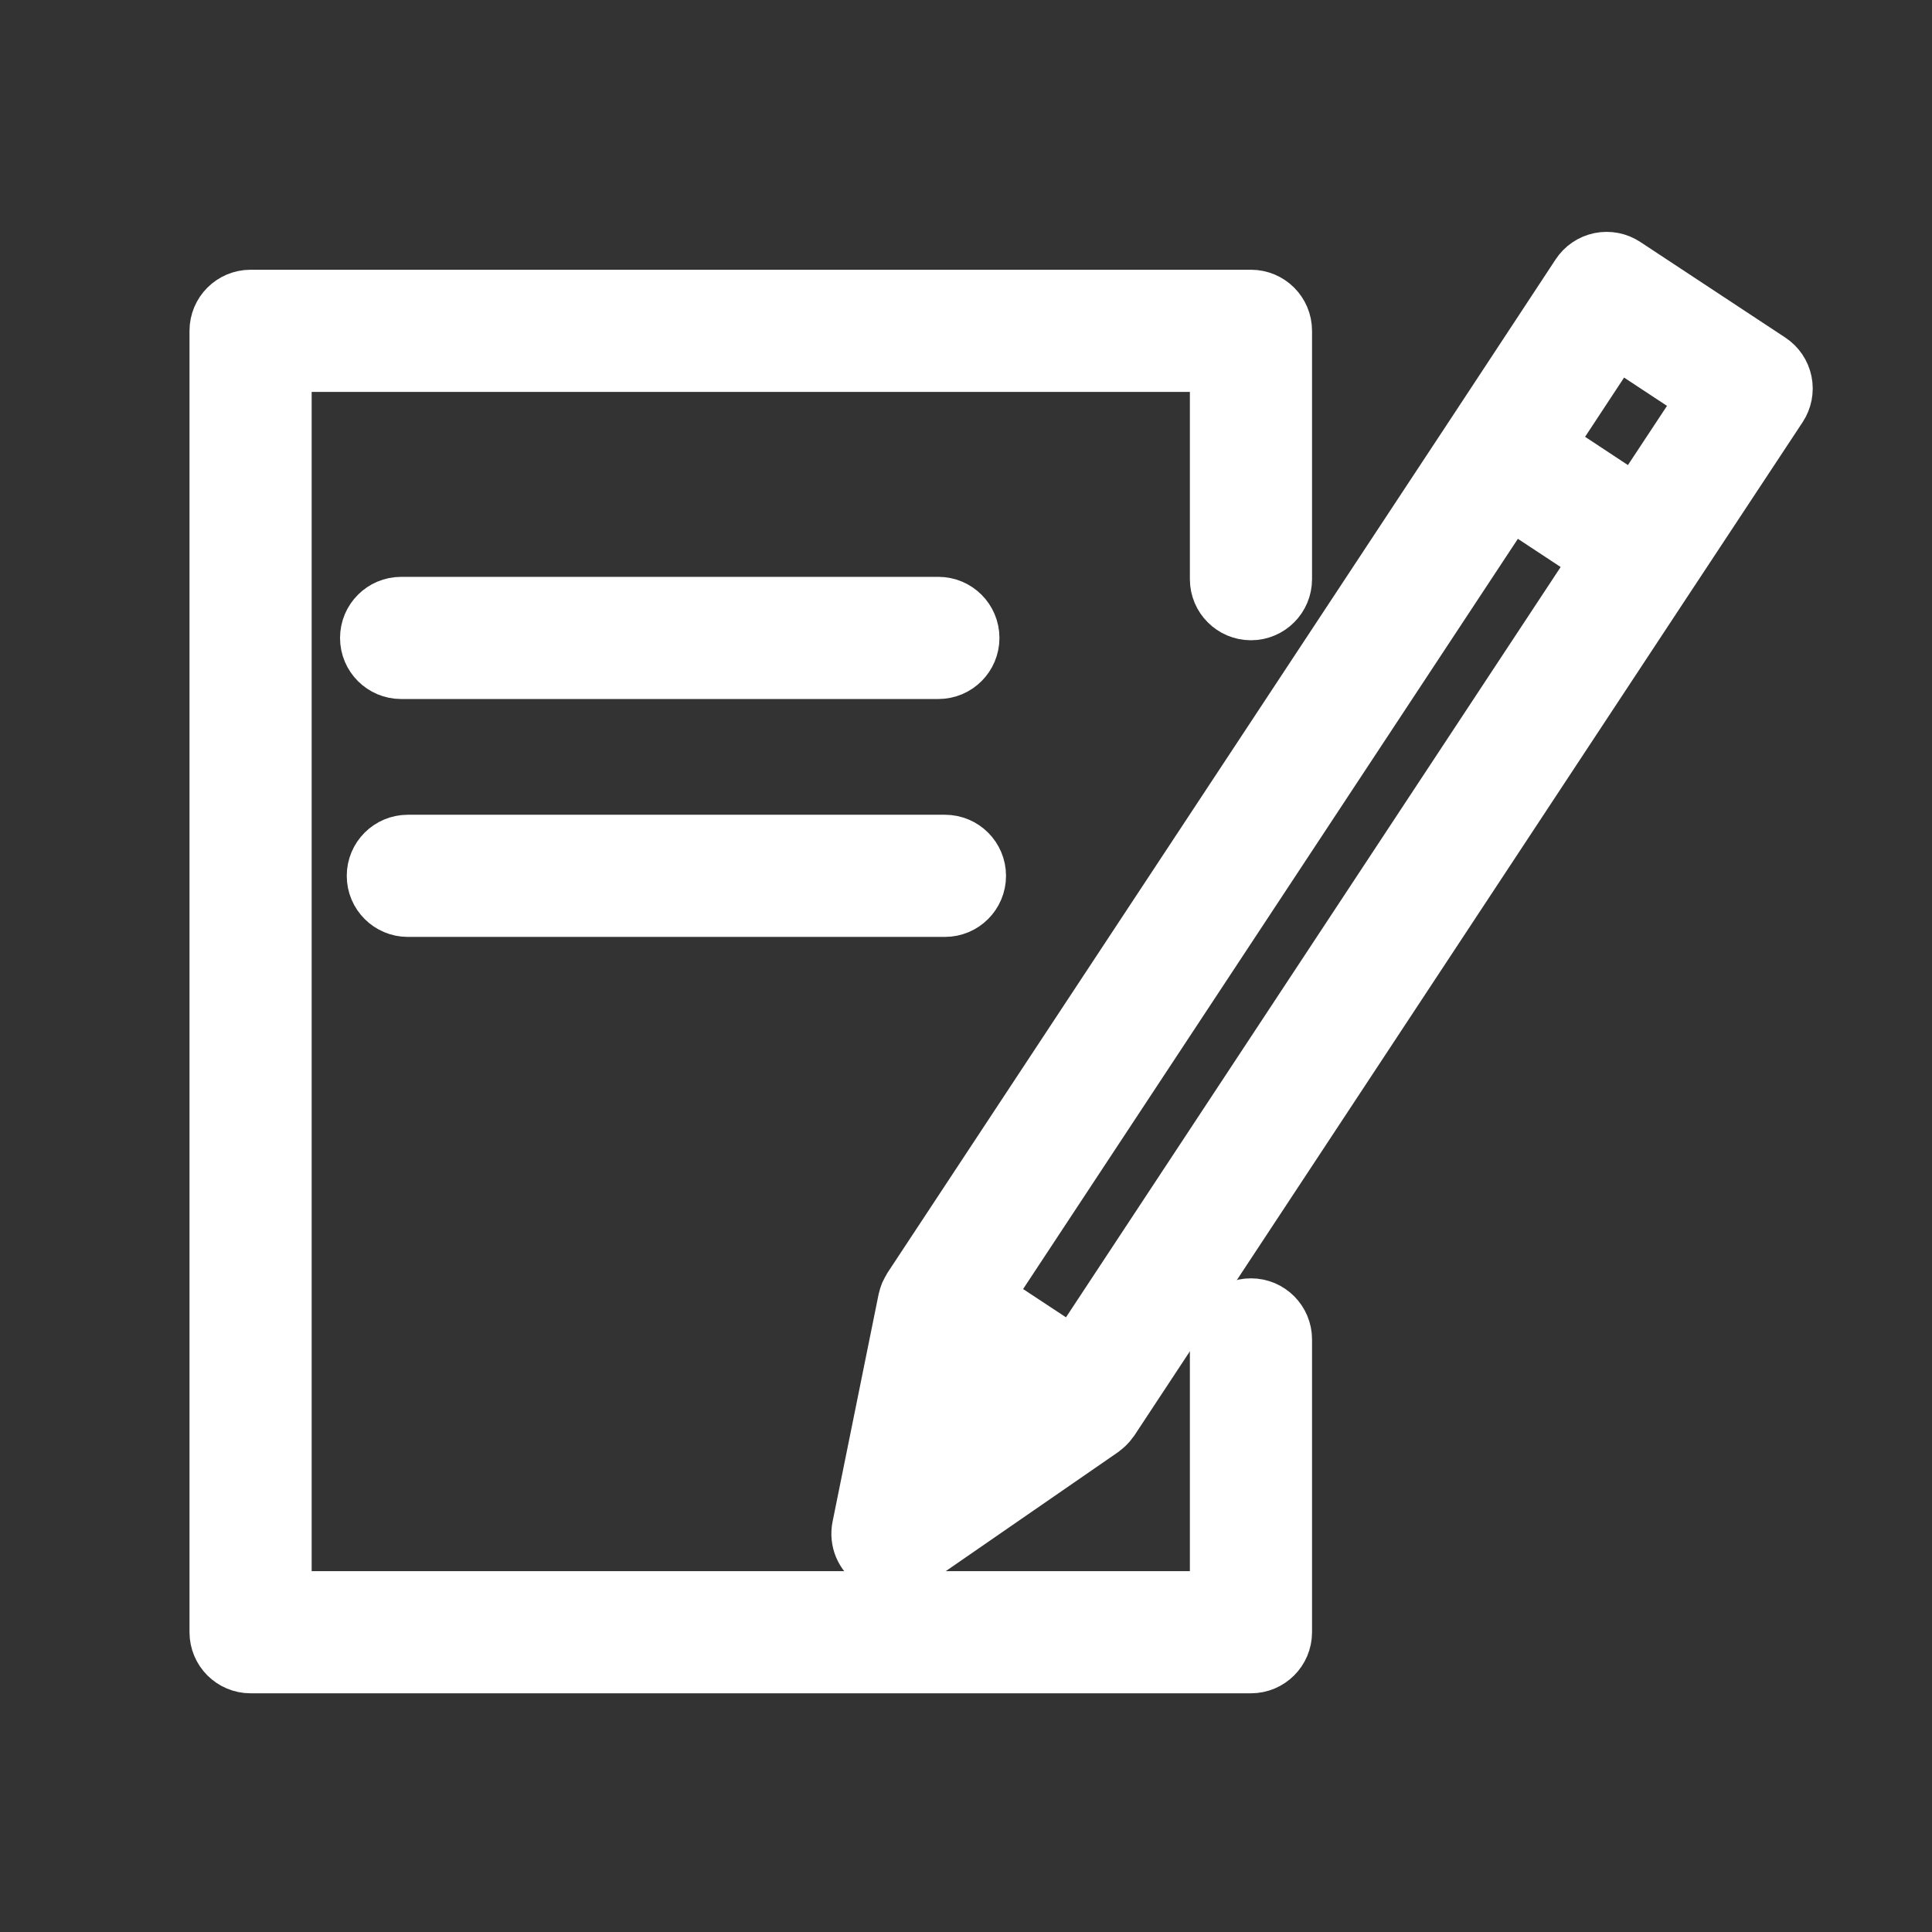 <?xml version="1.0" encoding="UTF-8"?> <svg xmlns="http://www.w3.org/2000/svg" width="300" height="300" viewBox="0 0 300 300" fill="none"><rect x="0" y="0" width="300" height="300" fill="#333333" stroke="none"/> <path d="M194.248 203.498C191.773 203.498 189.764 205.506 189.764 207.982V248.967H43.395V55.855H189.764V89.934C189.764 92.41 191.773 94.419 194.248 94.419C196.724 94.419 198.732 92.41 198.732 89.934V51.37C198.732 48.892 196.724 46.886 194.248 46.886H38.911C36.435 46.886 34.426 48.892 34.426 51.37V253.451C34.426 255.929 36.435 257.935 38.911 257.935H194.248C196.724 257.935 198.732 255.929 198.732 253.451V207.982C198.732 205.506 196.724 203.498 194.248 203.498Z" fill="white" stroke="white" stroke-width="10"></path> <path d="M276.389 59.433C276.15 58.267 275.457 57.245 274.464 56.59L251.951 41.745C250.958 41.09 249.753 40.857 248.575 41.096C247.41 41.335 246.39 42.029 245.736 43.024L229.255 68.067C229.255 68.067 229.255 68.067 229.252 68.07L141.981 200.394C141.903 200.511 141.852 200.64 141.789 200.759C141.721 200.885 141.646 201.004 141.589 201.136C141.496 201.36 141.431 201.593 141.374 201.826C141.362 201.877 141.341 201.919 141.329 201.97L141.326 201.988C141.323 202 141.32 202.015 141.317 202.03L134.184 237.266C133.82 239.06 134.582 240.893 136.109 241.9C136.86 242.396 137.721 242.641 138.579 242.641C139.47 242.641 140.36 242.375 141.129 241.846L170.772 221.374C170.871 221.306 170.949 221.222 171.041 221.147C171.134 221.072 171.227 221.001 171.313 220.917C171.537 220.705 171.735 220.475 171.905 220.226C171.923 220.2 171.95 220.182 171.968 220.155L171.995 220.113C172.001 220.104 172.01 220.092 172.016 220.08L259.212 87.83C259.215 87.827 259.215 87.827 259.218 87.824L275.738 62.802C276.392 61.81 276.628 60.599 276.389 59.433ZM148.803 210.26L160.204 217.775L145.179 228.152L148.803 210.26ZM166.949 211.476L151.939 201.584L234.274 76.739L249.263 86.625L166.949 211.476ZM254.202 79.142L239.21 69.25L250.761 51.699L265.78 61.603L254.202 79.142Z" fill="white" stroke="white" stroke-width="10"></path> <path d="M145.709 103.542C148.184 103.542 150.193 101.537 150.193 99.058C150.193 96.583 148.184 94.574 145.709 94.574H62.285C59.81 94.574 57.801 96.583 57.801 99.058C57.801 101.537 59.81 103.542 62.285 103.542H145.709Z" fill="white" stroke="white" stroke-width="10"></path> <path d="M63.328 140.483H146.731C149.206 140.483 151.215 138.474 151.215 135.999C151.215 133.52 149.206 131.515 146.731 131.515H63.328C60.853 131.515 58.844 133.52 58.844 135.999C58.844 138.474 60.853 140.483 63.328 140.483Z" fill="white" stroke="white" stroke-width="10"></path> </svg> 